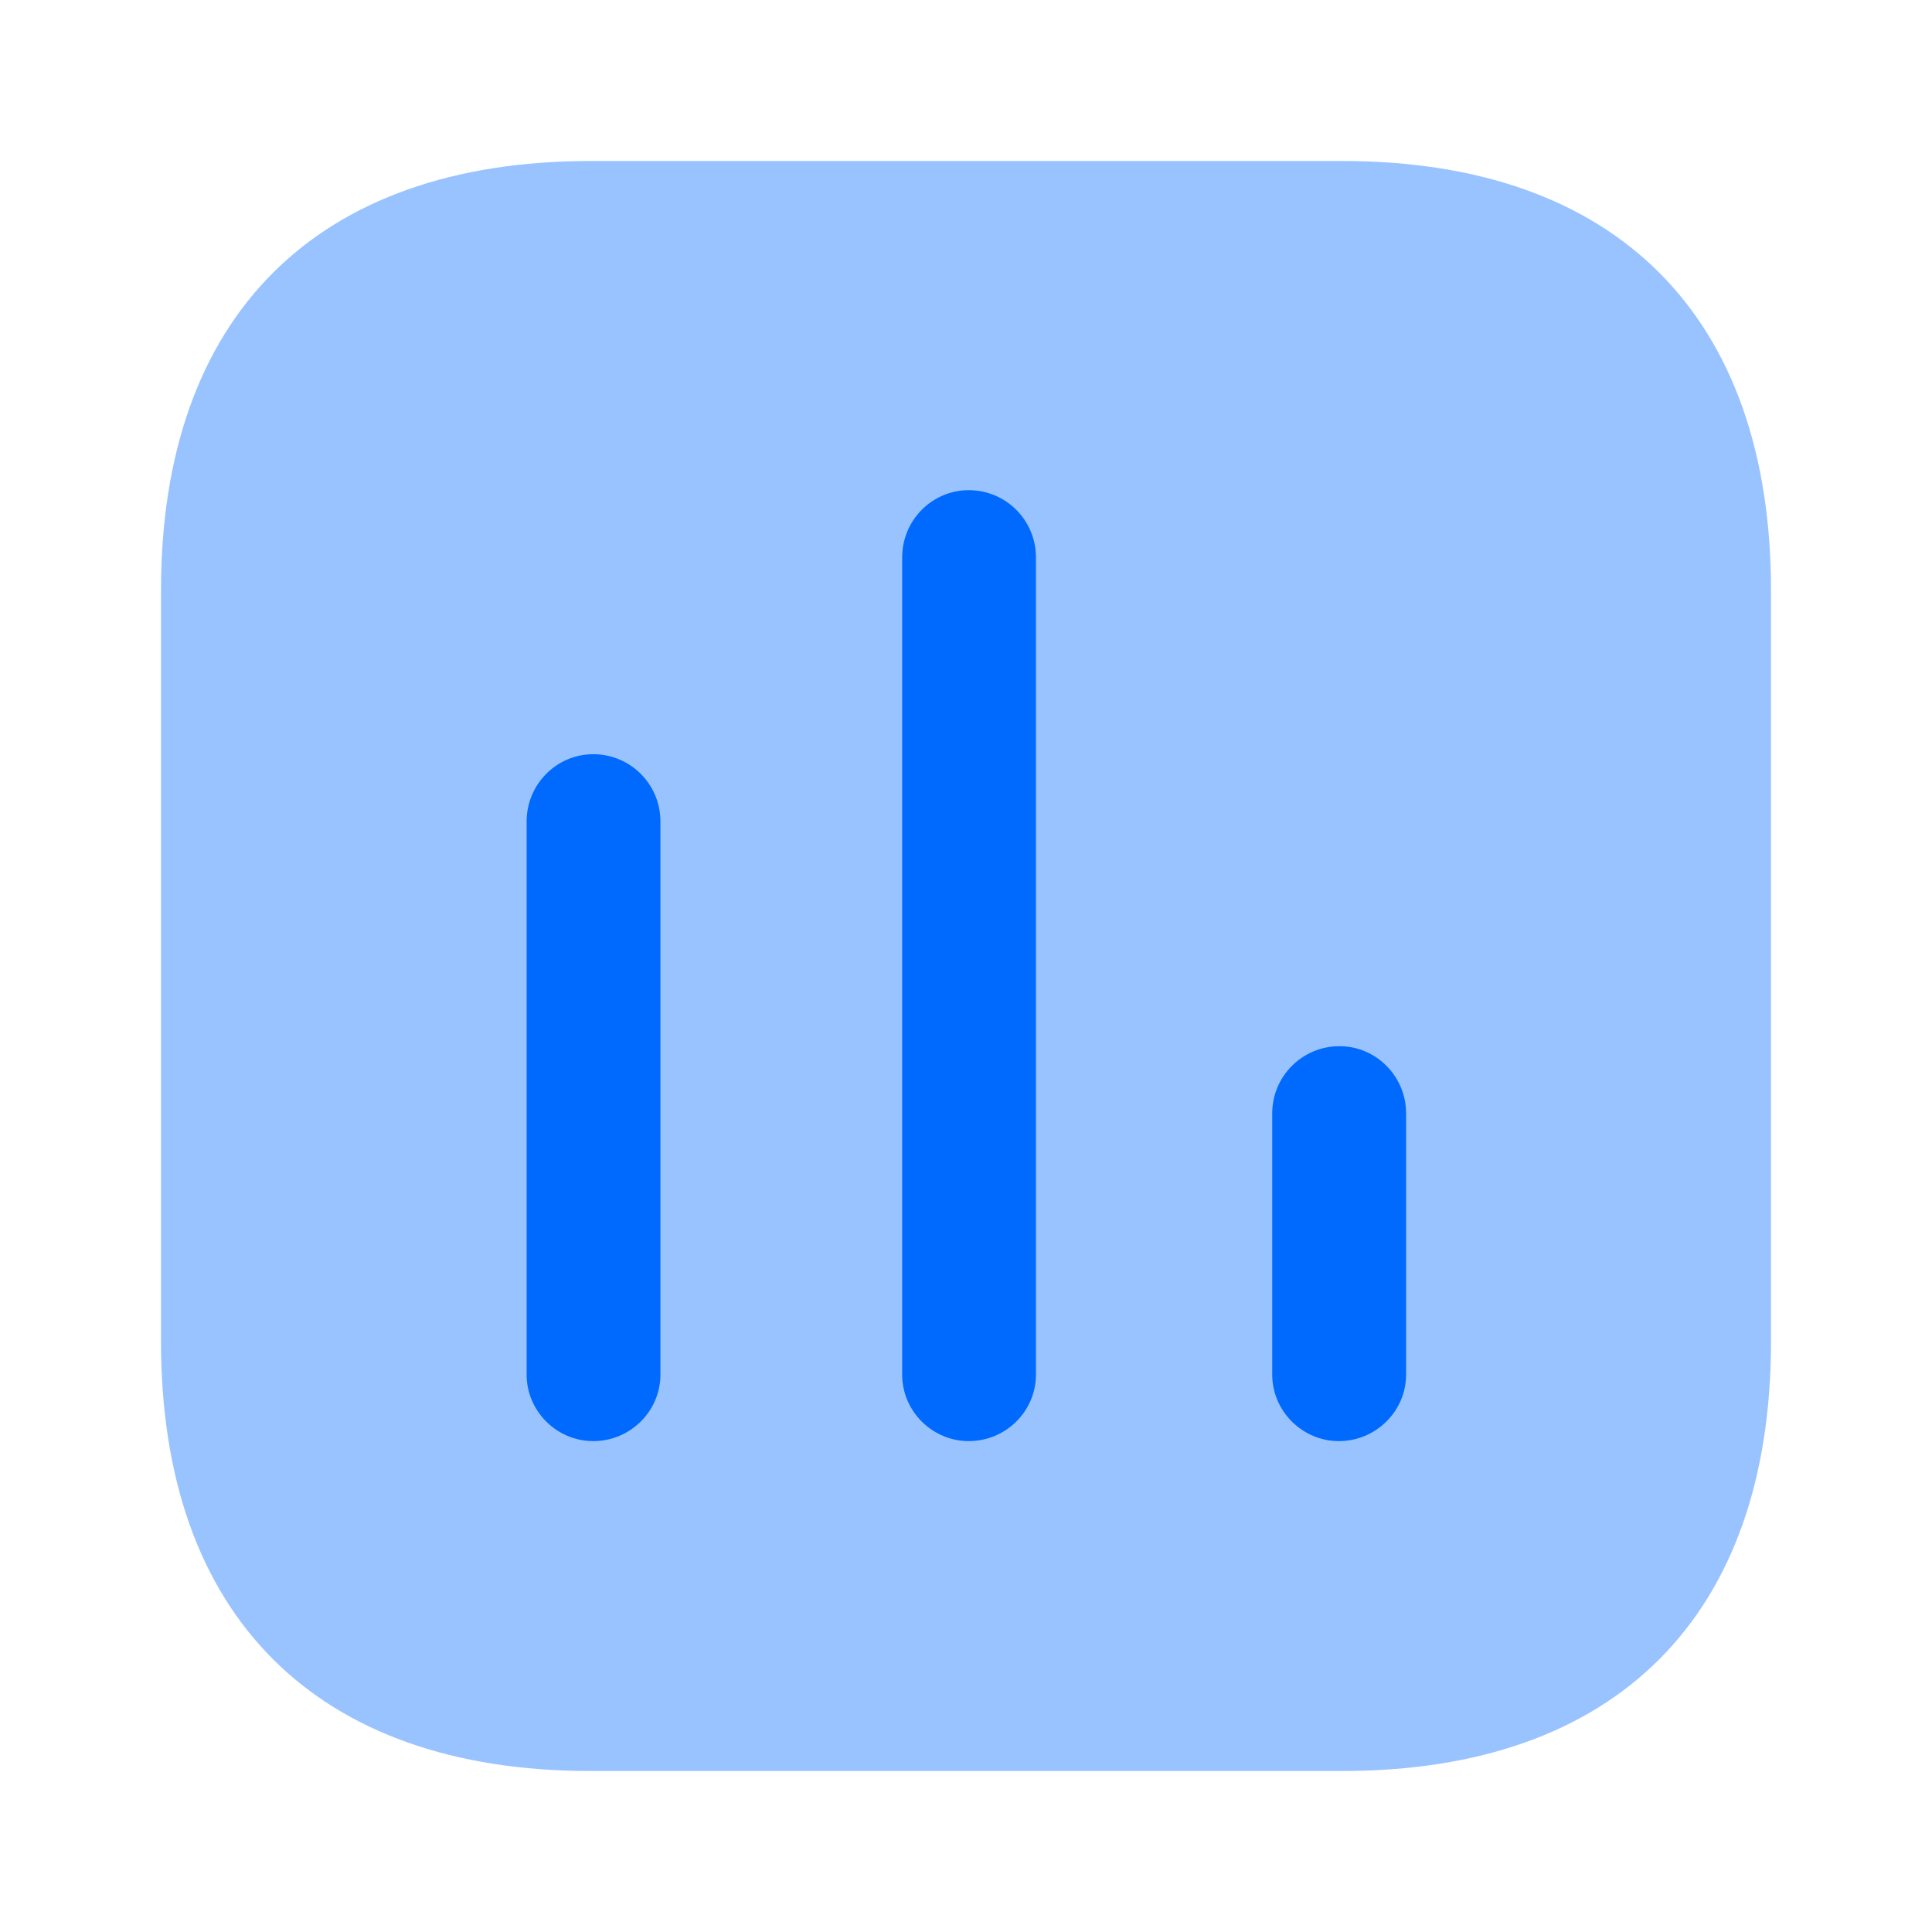 <svg width="24" height="24" viewBox="0 0 24 24" fill="none" xmlns="http://www.w3.org/2000/svg">
<g id="Iconly/Bulk/Chart">
<g id="Chart">
<path id="Fill 1" opacity="0.4" d="M16.676 2H7.333C3.929 2 2 3.929 2 7.333V16.667C2 20.071 3.929 22 7.333 22H16.676C20.08 22 22 20.071 22 16.667V7.333C22 3.929 20.08 2 16.676 2Z" fill="#006AFF"/>
<path id="Fill 4" d="M7.369 9.369C6.915 9.369 6.542 9.742 6.542 10.204V17.076C6.542 17.529 6.915 17.902 7.369 17.902C7.831 17.902 8.204 17.529 8.204 17.076V10.204C8.204 9.742 7.831 9.369 7.369 9.369Z" fill="#006AFF"/>
<path id="Fill 6" d="M12.034 6.089C11.58 6.089 11.207 6.462 11.207 6.924V17.076C11.207 17.529 11.58 17.902 12.034 17.902C12.496 17.902 12.869 17.529 12.869 17.076V6.924C12.869 6.462 12.496 6.089 12.034 6.089Z" fill="#006AFF"/>
<path id="Fill 8" d="M16.64 12.996C16.178 12.996 15.804 13.369 15.804 13.831V17.076C15.804 17.529 16.178 17.902 16.631 17.902C17.093 17.902 17.467 17.529 17.467 17.076V13.831C17.467 13.369 17.093 12.996 16.64 12.996Z" fill="#006AFF"/>
</g>
</g>
</svg>
